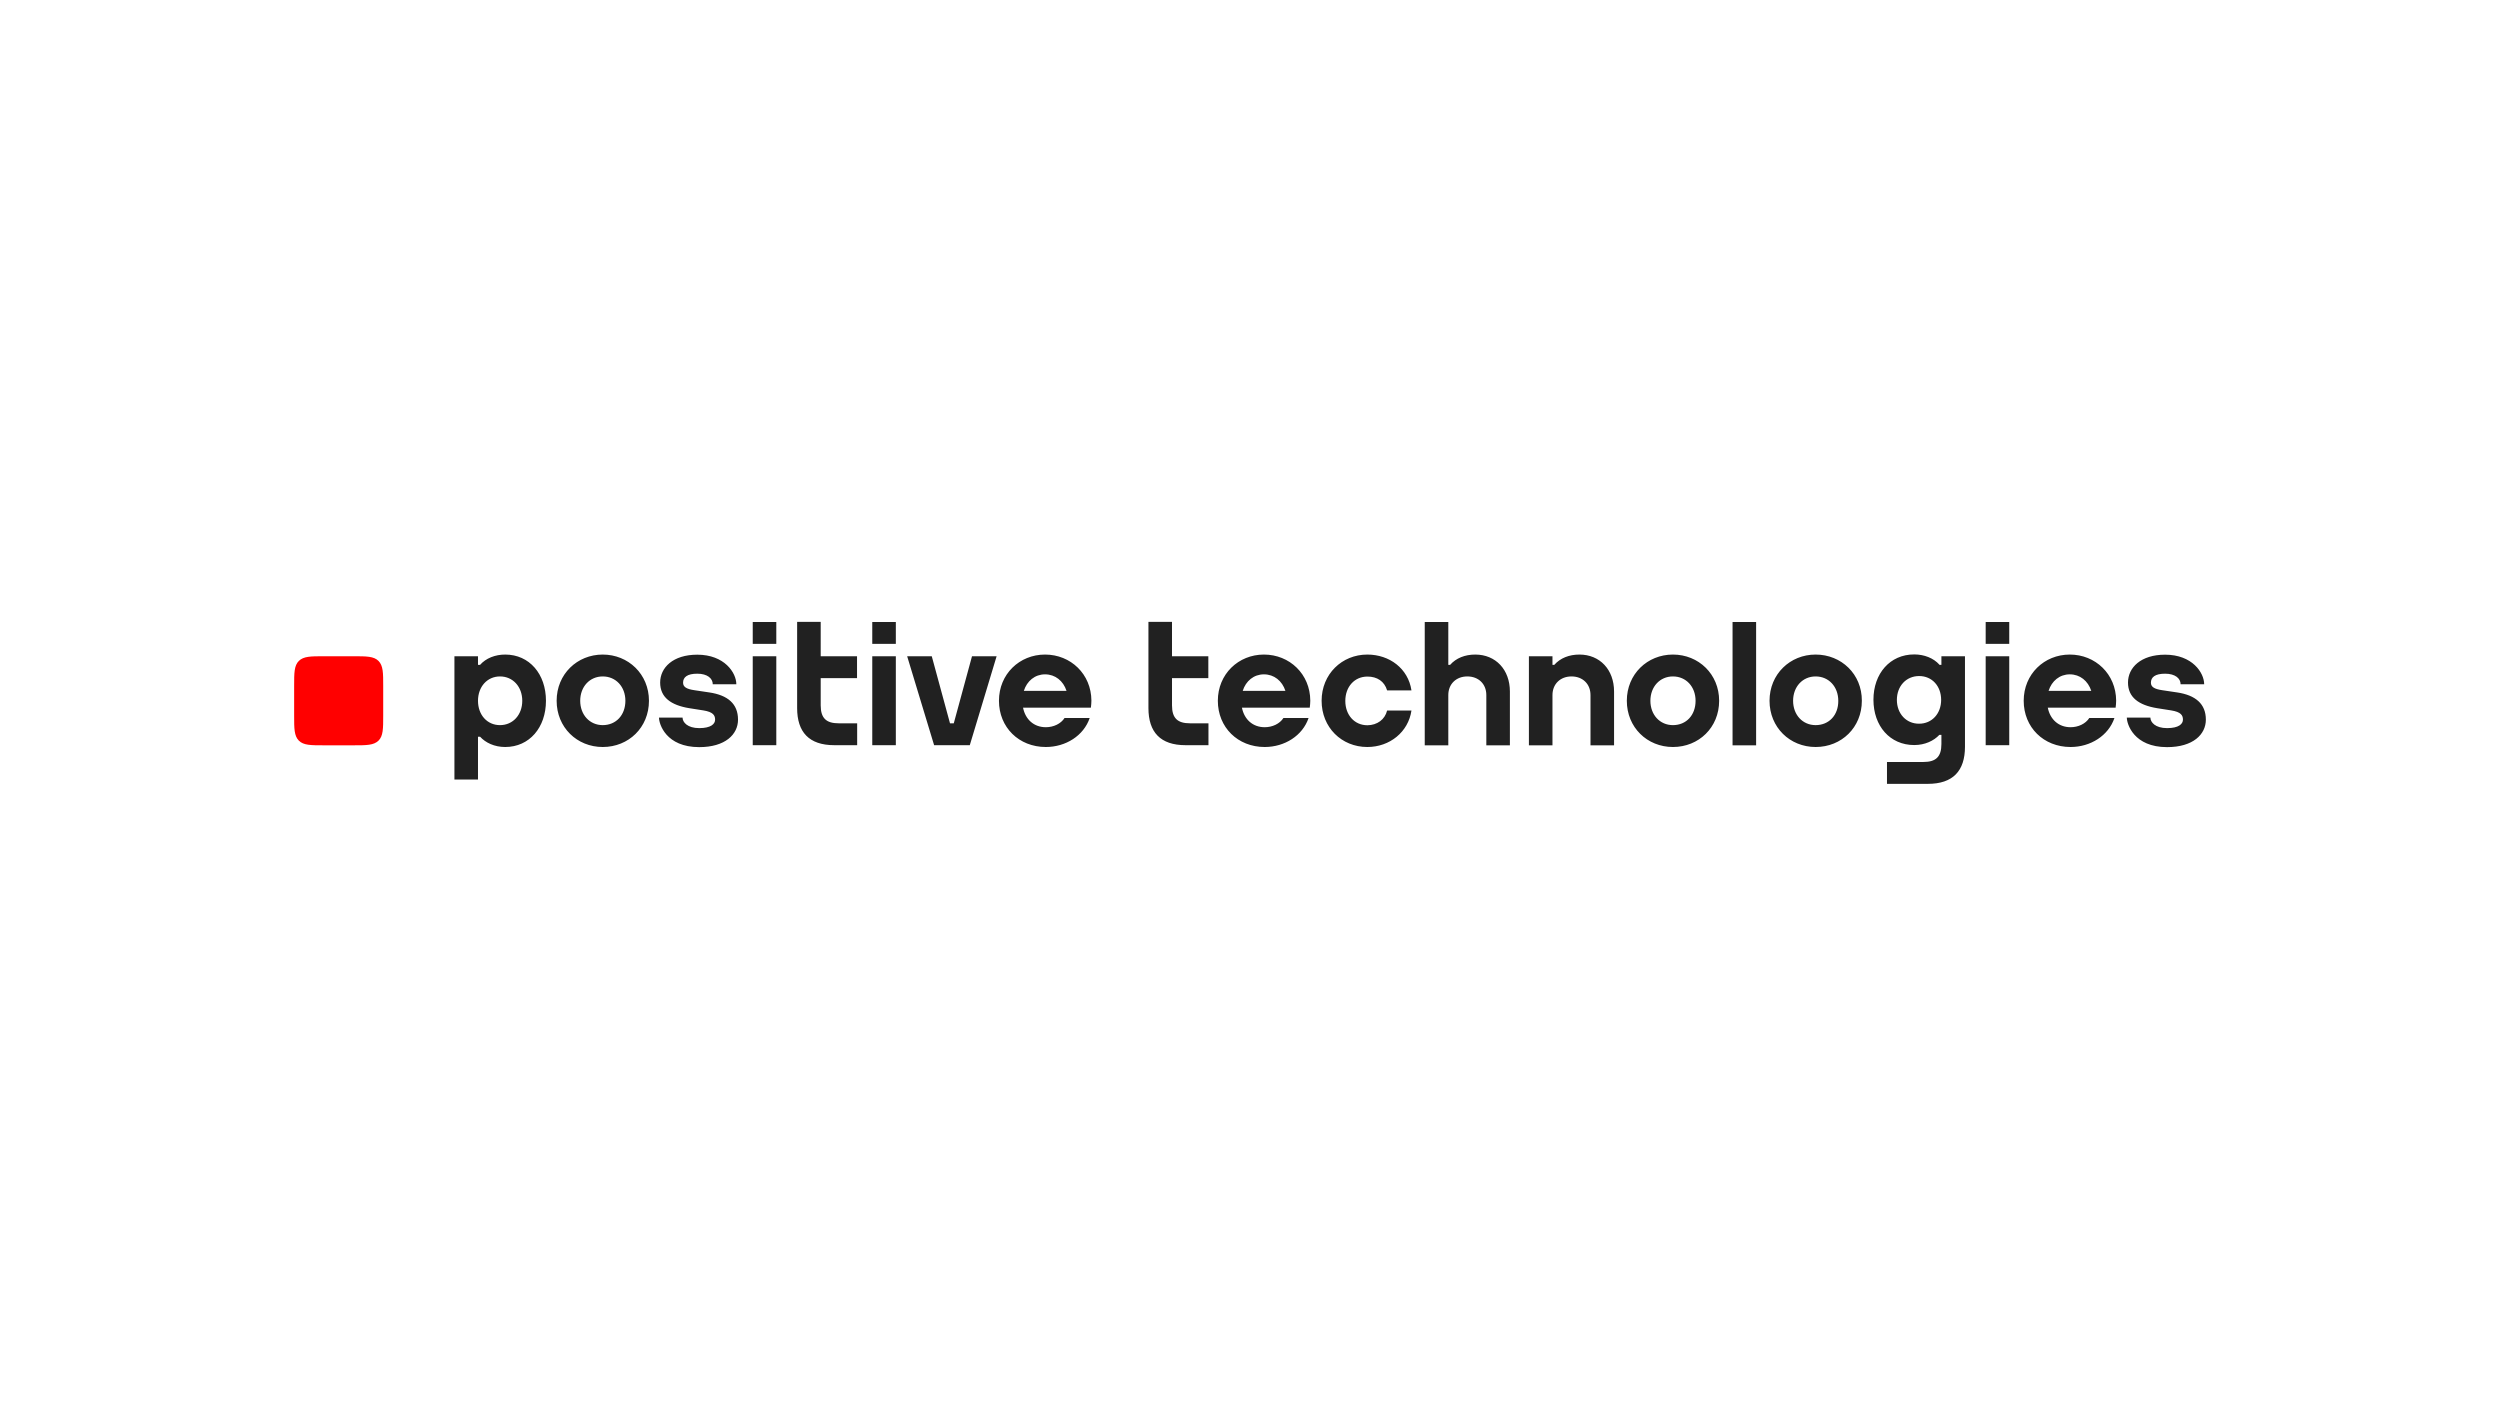 <?xml version="1.0" encoding="utf-8"?>
<!-- Generator: Adobe Illustrator 25.2.1, SVG Export Plug-In . SVG Version: 6.00 Build 0)  -->
<svg version="1.1" id="Layer_1" xmlns="http://www.w3.org/2000/svg" xmlns:xlink="http://www.w3.org/1999/xlink" x="0px" y="0px"
	 viewBox="0 0 1920 1080" style="enable-background:new 0 0 1920 1080;" xml:space="preserve">
<style type="text/css">
	.st0{fill:#FF0000;}
	.st1{fill:#212121;}
</style>
<g>
	<path class="st0" d="M294.3,526.8c0-10,0-15.5-3.6-19.2c-3.6-3.6-9.2-3.6-19.2-3.6h-22.8c-10,0-15.5,0-19.2,3.6
		c-3.6,3.6-3.6,9.2-3.6,19.2v22.8c0,10,0,15.5,3.6,19.2c3.6,3.6,9.2,3.6,19.2,3.6h22.8c10,0,15.5,0,19.2-3.6
		c3.6-3.6,3.6-9.2,3.6-19.2V526.8z"/>
	<path class="st1" d="M970.7,502.7c-19.6,0-35.4,15-35.4,35.5c0,20.4,15.3,35.5,36,35.5c15.3,0,29.1-8.7,33.7-22.3h-19.3
		c-2.9,4.5-8.5,7.1-14.4,7.1c-9.2,0-15.7-6-17.5-15h34.1v0h18v0h0l0-0.1c0.2-1.7,0.4-3.5,0.4-5.3
		C1006.2,517.7,990.4,502.7,970.7,502.7z M970.7,517.9c7.8,0,14,5,16.5,12.7h-32.8C956.8,523,962.9,517.9,970.7,517.9z
		 M1159.6,531.1v41.3h-18.1v-38.6c0-8.5-6-14.3-14.6-14.3c-8.5,0-14.6,5.8-14.6,14.3v38.6h-18.1v-94.7h18.1v32.9h1.4
		c4.6-5.2,11.4-7.9,19.3-7.9C1148.7,502.7,1159.6,514.3,1159.6,531.1z M1065.3,545.7h18.7c-2.4,16.4-16.6,28-33.9,28
		c-19.8,0-35.1-15.1-35.1-35.5c0-20.5,15.6-35.5,35.1-35.5c17.1,0,31.4,10.8,33.9,27.5h-18.7c-2.1-7-7.7-10.6-15.1-10.6
		c-10,0-17,7.9-17,18.7c0,10.8,7,18.7,17,18.7C1057.7,556.9,1063.6,552.6,1065.3,545.7z M900.1,504h27.9v16.8h-27.9v20.9
		c0,9.9,4.3,13.8,13.8,13.8h14.2v16.8h-17.6c-19.3,0-28.5-10-28.5-28.5v-66.2h18.1V504z M1284.8,502.7c-19.6,0-35.4,15-35.4,35.5
		c0,20.4,15.6,35.5,35.4,35.5c19.9,0,35.5-15,35.5-35.5C1320.3,517.7,1304.5,502.7,1284.8,502.7z M1284.8,556.9
		c-10,0-17.3-7.9-17.3-18.7c0-10.8,7.3-18.7,17.3-18.7c10.1,0,17.4,7.9,17.4,18.7C1302.2,549.2,1295.1,556.9,1284.8,556.9z
		 M1394.4,502.7c-19.6,0-35.4,15-35.4,35.5c0,20.4,15.6,35.5,35.4,35.5c19.9,0,35.5-15,35.5-35.5
		C1430,517.7,1414.1,502.7,1394.4,502.7z M1394.4,556.9c-10,0-17.3-7.9-17.3-18.7c0-10.8,7.3-18.7,17.3-18.7
		c10.1,0,17.4,7.9,17.4,18.7C1411.9,549.2,1404.7,556.9,1394.4,556.9z M1525,477.7h18.1v16.8H1525V477.7z M1525,504h18.1v68.3H1525
		V504z M1589.6,502.7c-19.6,0-35.4,15-35.4,35.5c0,20.4,15.3,35.5,36,35.5c15.3,0,29.1-8.7,33.7-22.3h-19.3
		c-2.9,4.5-8.5,7.1-14.4,7.1c-9.2,0-15.7-6-17.5-15h34.1v0h18v0h0l0-0.1c0.2-1.7,0.4-3.5,0.4-5.3
		C1625.1,517.7,1609.3,502.7,1589.6,502.7z M1589.6,517.9c7.8,0,14,5,16.5,12.7h-32.8C1575.7,523,1581.8,517.9,1589.6,517.9z
		 M1330.6,477.7h18.1v94.7h-18.1V477.7z M1239.6,531.1v41.3h-18.1v-38.6c0-8.5-6-14.3-14.6-14.3c-8.5,0-14.6,5.8-14.6,14.3v38.6
		h-18.1V504h18.1v6.6h1.4c4.6-5.2,11.4-7.9,19.3-7.9C1228.7,502.7,1239.6,514.3,1239.6,531.1z M1490.9,510.6h-1.4
		c0-0.1-0.1-0.1-0.1-0.2c-4.5-5-11.6-7.8-19.3-7.8c-18.6,0-31.3,14.7-31.3,34.8c0,20.2,12.7,34.8,31.3,34.8c8.3,0,15.1-3.3,19.3-7.8
		h1.6v7c0,9.9-4.3,13.8-13.8,13.8h-28v16.8h31.4c19.3,0,28.5-10,28.5-28.5V504h-18.1V510.6z M1456.8,537.5
		c0-10.6,7.2-18.3,17.1-18.3c9.9,0,16.9,7.7,16.9,18.3v0c0,10.6-7.1,18.3-16.9,18.3C1464.1,555.9,1456.8,548.2,1456.8,537.5z
		 M1694.1,552.7c0,11.3-9.8,21.1-29.8,21.1c-25.5,0-30.9-17.7-30.9-22.7h18.1c0,3.6,3.8,8.1,12.8,8.1s12.2-3.2,12.2-6.5
		c0-3.3-1.5-5.9-9-7.1l-10.8-1.7c-14.1-2.3-22.4-8.3-22.4-19.7c0-11.4,9.8-21.4,28.5-21.4c20.9,0,30,13.9,30,22.7h-18.1
		c0-4.5-4.2-8.1-11.9-8.1s-10.9,2.7-10.9,6.9c0,3.2,2.5,4.9,8.8,5.8l11.4,1.7C1686.1,533.9,1694.1,540.5,1694.1,552.7z M746.5,504
		h18.9l-20.6,68.3h-27.4L696.7,504h18.9l14,51.5h2.9L746.5,504z M462.9,502.7c-19.6,0-35.4,15-35.4,35.5c0,20.4,15.6,35.5,35.4,35.5
		c19.9,0,35.5-15,35.5-35.5C498.4,517.7,482.5,502.7,462.9,502.7z M462.9,556.9c-10,0-17.3-7.9-17.3-18.7c0-10.8,7.3-18.7,17.3-18.7
		c10.1,0,17.4,7.9,17.4,18.7C480.3,549.2,473.1,556.9,462.9,556.9z M578.1,477.7h18.1v16.8h-18.1V477.7z M578.1,504h18.1v68.3h-18.1
		V504z M669.8,477.7H688v16.8h-18.1V477.7z M669.8,504H688v68.3h-18.1V504z M802.6,502.7c-19.6,0-35.4,15-35.4,35.5
		c0,20.4,15.3,35.5,36,35.5c15.3,0,29.1-8.7,33.7-22.3h-19.3c-2.9,4.5-8.5,7.1-14.4,7.1c-9.2,0-15.7-6-17.5-15h34.1v0h18v0h0l0-0.1
		c0.2-1.7,0.4-3.5,0.4-5.3C838.1,517.7,822.3,502.7,802.6,502.7z M802.6,517.9c7.8,0,14,5,16.5,12.7h-32.8
		C788.7,523,794.8,517.9,802.6,517.9z M388,502.7c-7.7,0-14.8,2.8-19.3,7.9c0,0,0,0,0,0h-1.6V504H349v94.7h18.1v-32.9h1.6v0
		c4.2,4.6,11,7.9,19.3,7.9c18.6,0,31.3-15,31.3-35.5S406.6,502.7,388,502.7z M384,556.9c-9.9,0-16.9-7.9-16.9-18.7
		s7.1-18.7,16.9-18.7c9.9,0,17.1,7.9,17.1,18.7S393.9,556.9,384,556.9z M630.3,504h27.9v16.8h-27.9v20.9c0,9.9,4.3,13.8,13.8,13.8
		h14.2v16.8h-17.6c-19.3,0-28.5-10-28.5-28.5v-66.2h18.1V504z M566.8,552.7c0,11.3-9.8,21.1-29.8,21.1c-25.5,0-30.9-17.7-30.9-22.7
		h18.1c0,3.6,3.8,8.1,12.8,8.1c9,0,12.2-3.2,12.2-6.5c0-3.3-1.5-5.9-9-7.1l-10.8-1.7c-14.1-2.3-22.4-8.3-22.4-19.7
		c0-11.4,9.8-21.4,28.5-21.4c20.9,0,30,13.9,30,22.7h-18.1c0-4.5-4.2-8.1-11.9-8.1s-10.9,2.7-10.9,6.9c0,3.2,2.5,4.9,8.8,5.8
		l11.4,1.7C558.9,533.9,566.8,540.5,566.8,552.7z"/>
</g>
</svg>
